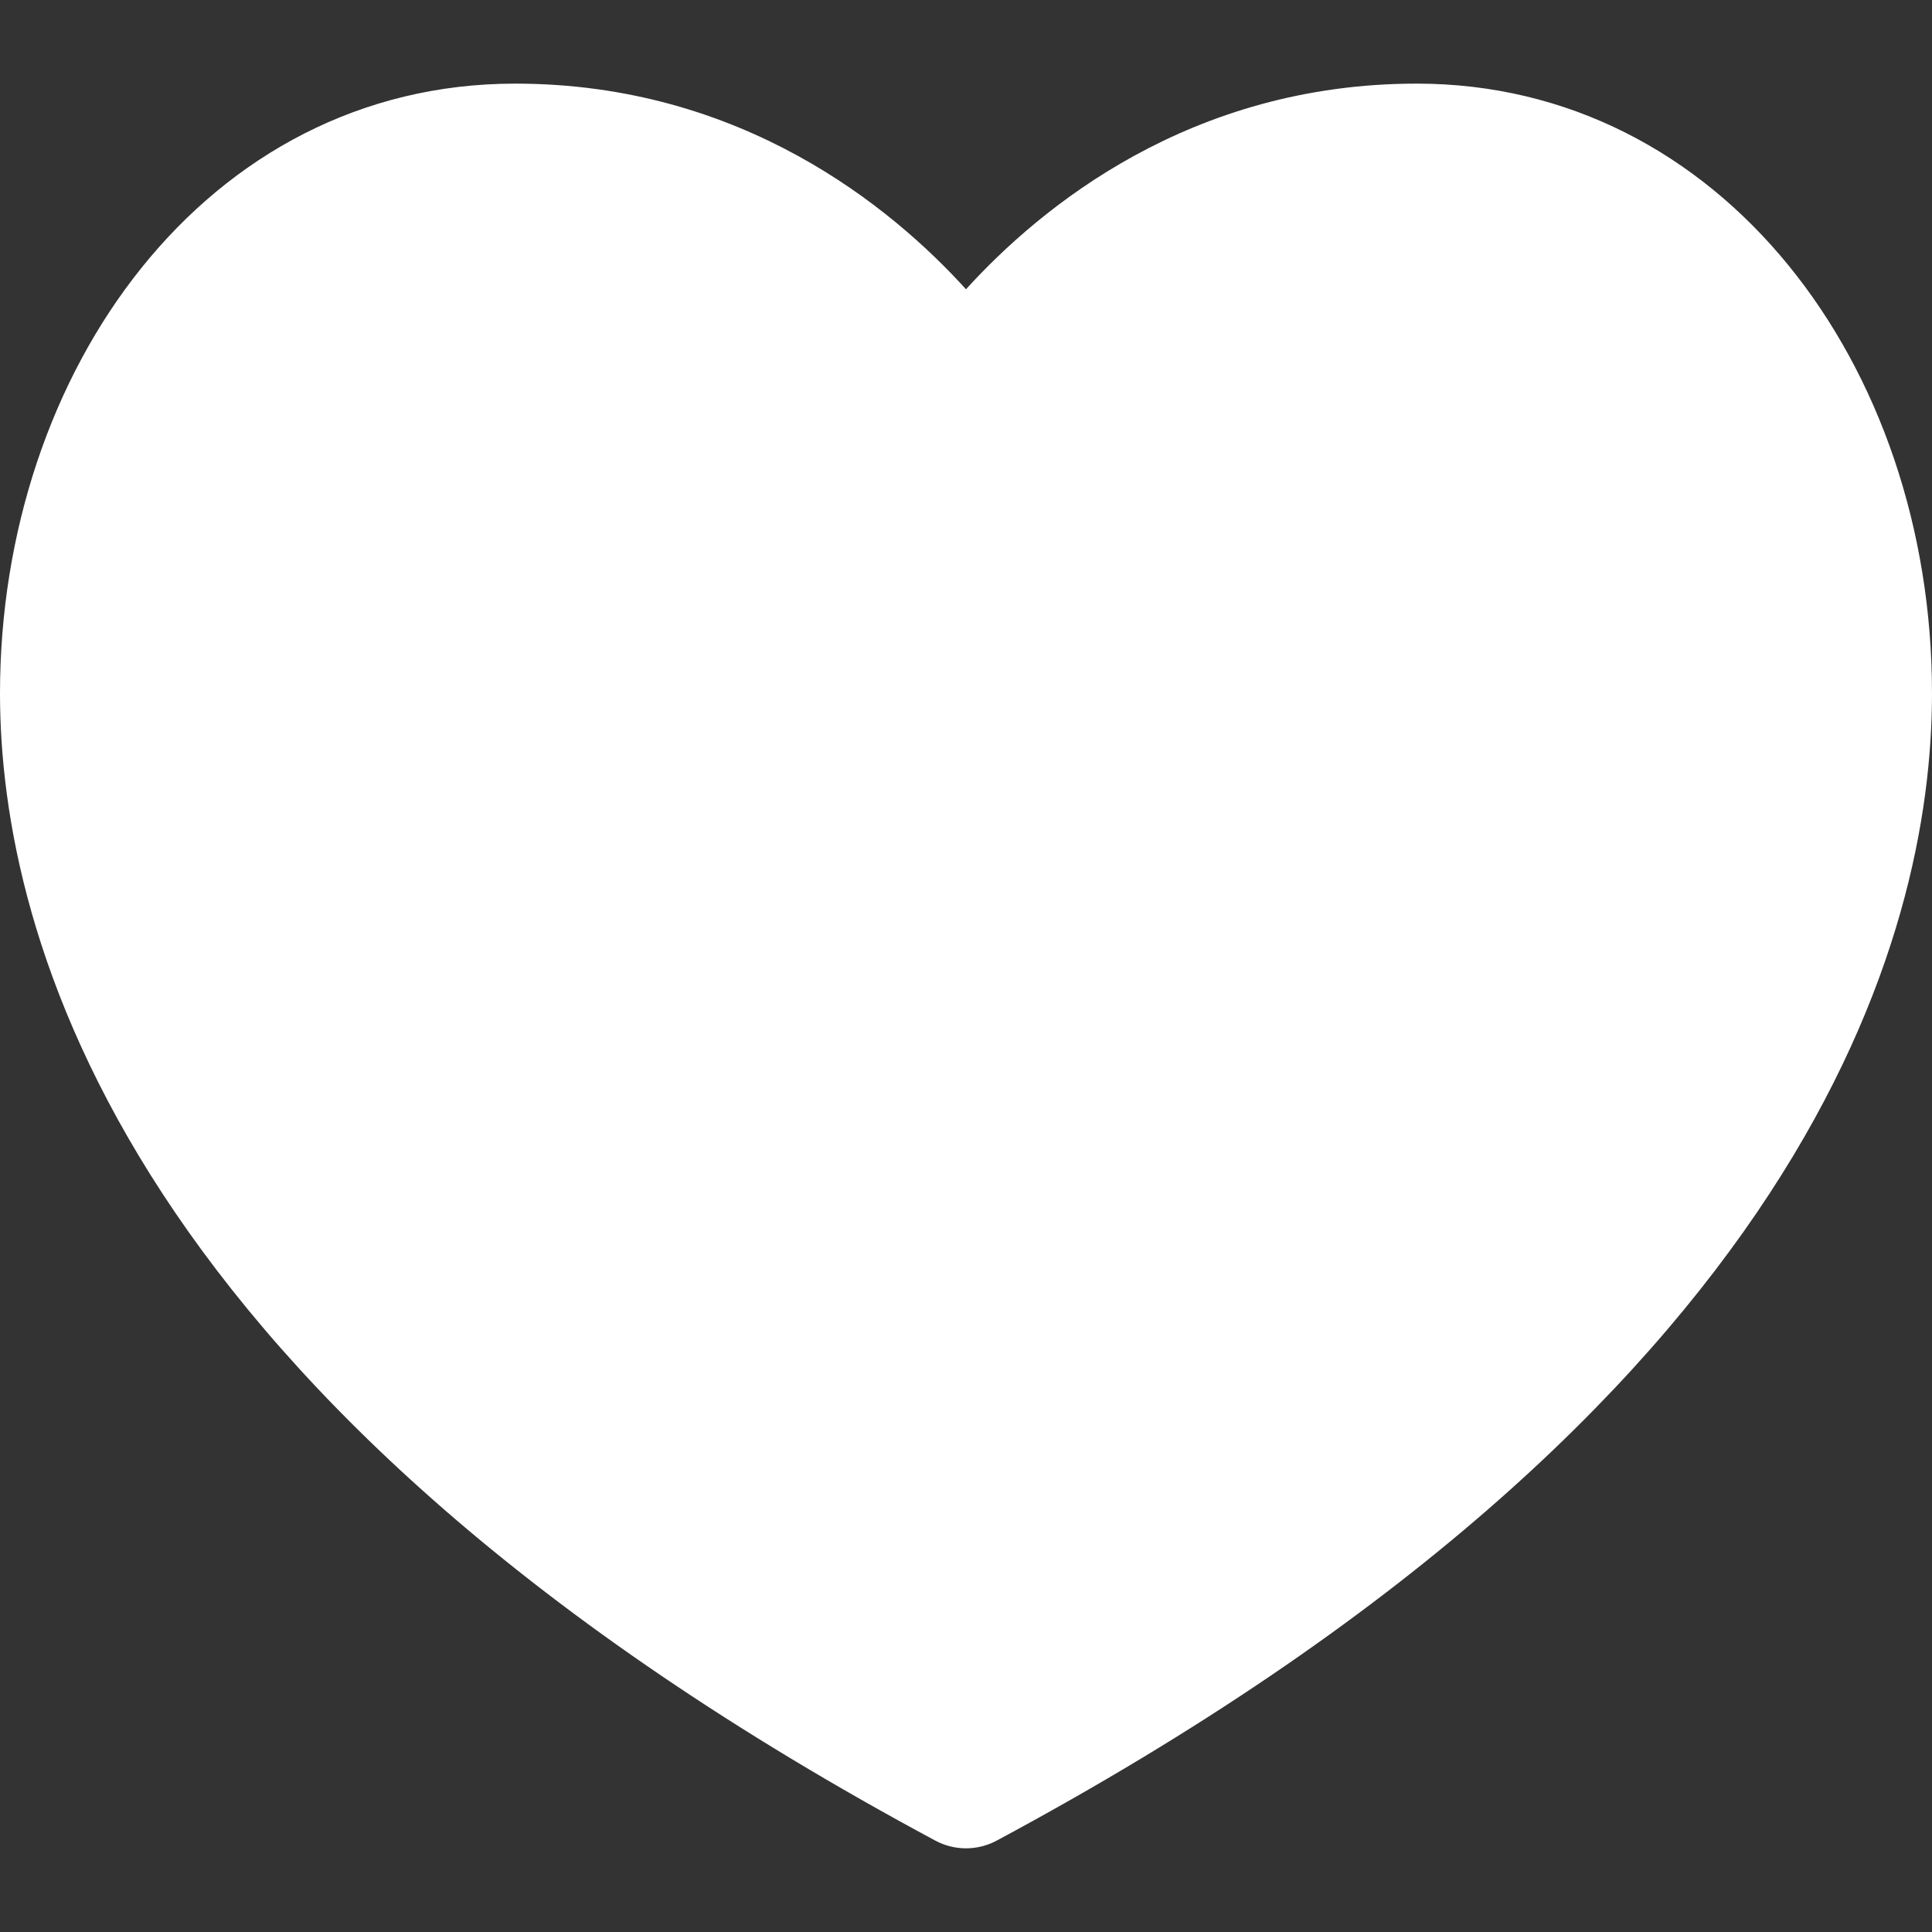 <?xml version="1.0" encoding="utf-8"?>
<!-- Generator: Adobe Illustrator 16.0.3, SVG Export Plug-In . SVG Version: 6.00 Build 0)  -->
<!DOCTYPE svg PUBLIC "-//W3C//DTD SVG 1.1//EN" "http://www.w3.org/Graphics/SVG/1.1/DTD/svg11.dtd">
<svg version="1.1" id="Layer_1" xmlns="http://www.w3.org/2000/svg" xmlns:xlink="http://www.w3.org/1999/xlink" x="0px" y="0px"
	 width="32px" height="32px" viewBox="281.64 404.945 32 32" enable-background="new 281.64 404.945 32 32" xml:space="preserve">
<rect x="281.64" y="404.945" width="32" height="32" fill="#333333" stroke="none"/>
<path fill="#FFFFFF" d="M305.106,406.33c-3.754,0-6.234,2.05-7.466,3.406c-1.231-1.356-3.713-3.406-7.467-3.406
	c-5.122,0-8.533,4.763-8.533,10.099c0,3.992,2.013,11.77,15.495,19.004c0.315,0.168,0.694,0.168,1.01,0
	c13.482-7.234,15.495-15.012,15.495-19.004C313.64,410.969,310.128,406.33,305.106,406.33z"/>
</svg>
